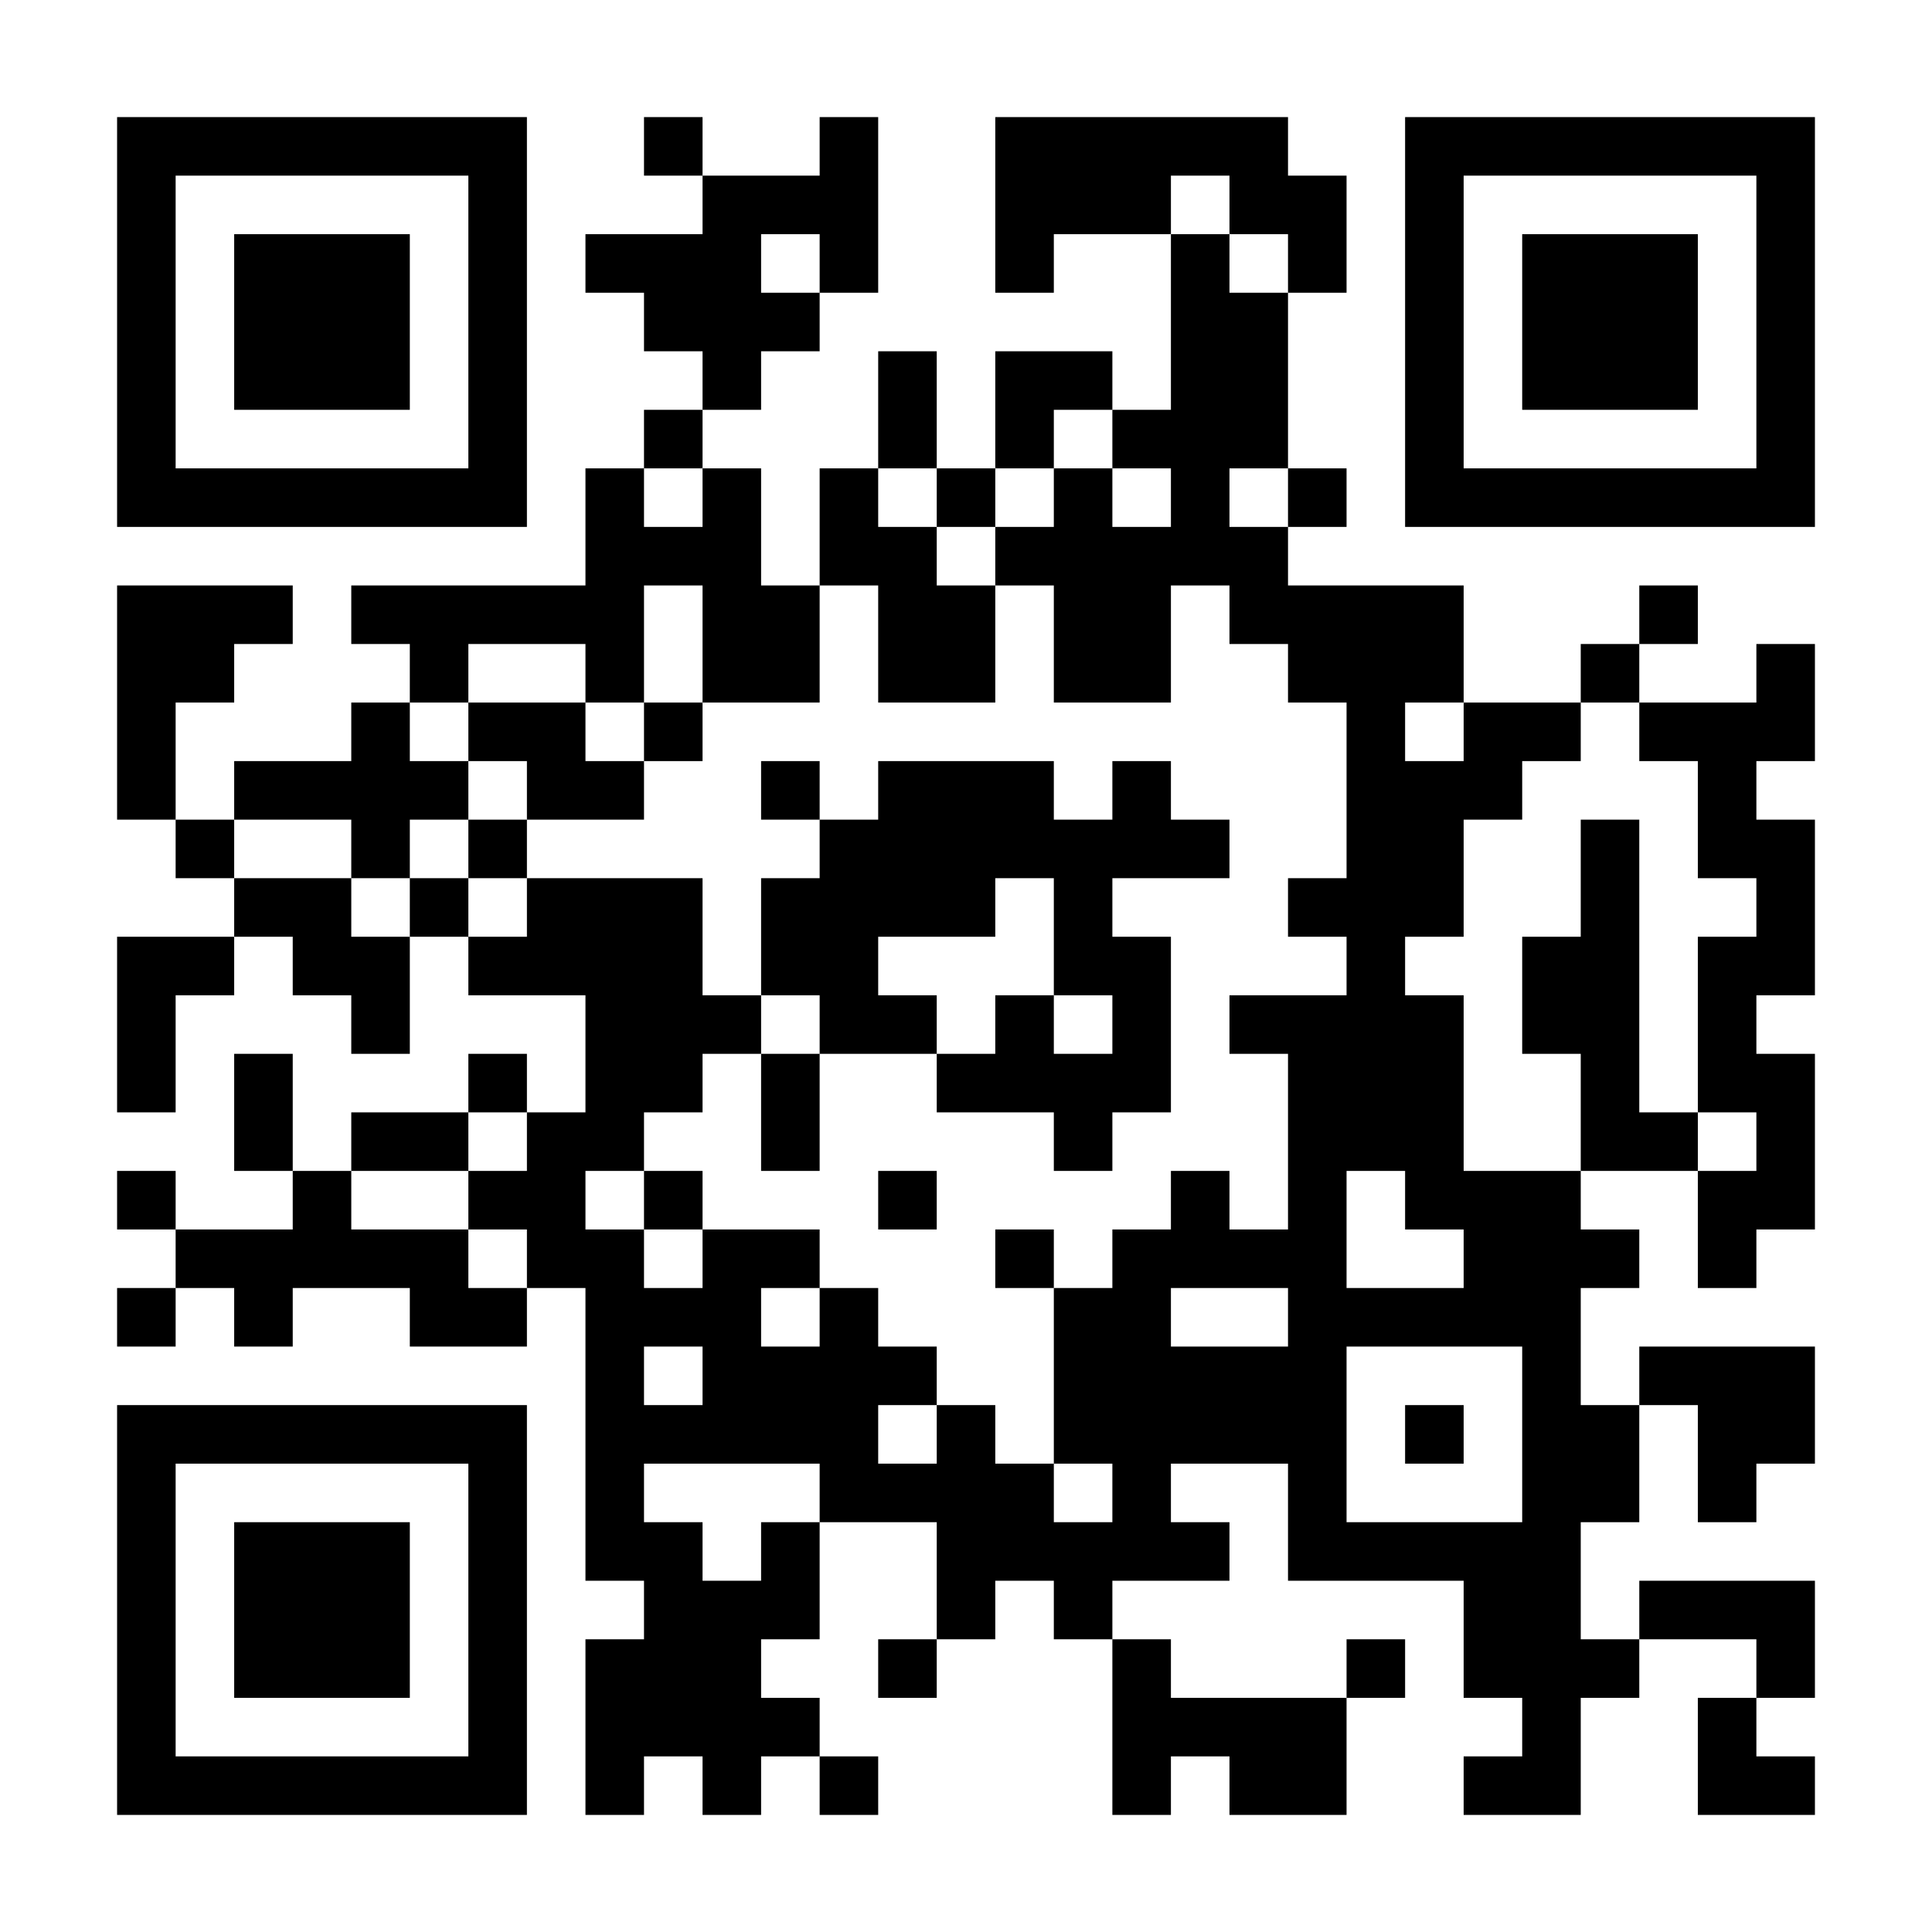 <?xml version="1.0" encoding="UTF-8"?>
<svg xmlns="http://www.w3.org/2000/svg" version="1.1" width="300" height="300" viewBox="0 0 300 300"><rect x="0" y="0" width="300" height="300" fill="#ffffff"/><g transform="scale(9.091)"><g transform="translate(2,2)"><path fill-rule="evenodd" d="M9 0L9 1L10 1L10 2L8 2L8 3L9 3L9 4L10 4L10 5L9 5L9 6L8 6L8 8L4 8L4 9L5 9L5 10L4 10L4 11L2 11L2 12L1 12L1 10L2 10L2 9L3 9L3 8L0 8L0 12L1 12L1 13L2 13L2 14L0 14L0 17L1 17L1 15L2 15L2 14L3 14L3 15L4 15L4 16L5 16L5 14L6 14L6 15L8 15L8 17L7 17L7 16L6 16L6 17L4 17L4 18L3 18L3 16L2 16L2 18L3 18L3 19L1 19L1 18L0 18L0 19L1 19L1 20L0 20L0 21L1 21L1 20L2 20L2 21L3 21L3 20L5 20L5 21L7 21L7 20L8 20L8 25L9 25L9 26L8 26L8 29L9 29L9 28L10 28L10 29L11 29L11 28L12 28L12 29L13 29L13 28L12 28L12 27L11 27L11 26L12 26L12 24L14 24L14 26L13 26L13 27L14 27L14 26L15 26L15 25L16 25L16 26L17 26L17 29L18 29L18 28L19 28L19 29L21 29L21 27L22 27L22 26L21 26L21 27L18 27L18 26L17 26L17 25L19 25L19 24L18 24L18 23L20 23L20 25L23 25L23 27L24 27L24 28L23 28L23 29L25 29L25 27L26 27L26 26L28 26L28 27L27 27L27 29L29 29L29 28L28 28L28 27L29 27L29 25L26 25L26 26L25 26L25 24L26 24L26 22L27 22L27 24L28 24L28 23L29 23L29 21L26 21L26 22L25 22L25 20L26 20L26 19L25 19L25 18L27 18L27 20L28 20L28 19L29 19L29 16L28 16L28 15L29 15L29 12L28 12L28 11L29 11L29 9L28 9L28 10L26 10L26 9L27 9L27 8L26 8L26 9L25 9L25 10L23 10L23 8L20 8L20 7L21 7L21 6L20 6L20 3L21 3L21 1L20 1L20 0L15 0L15 3L16 3L16 2L18 2L18 5L17 5L17 4L15 4L15 6L14 6L14 4L13 4L13 6L12 6L12 8L11 8L11 6L10 6L10 5L11 5L11 4L12 4L12 3L13 3L13 0L12 0L12 1L10 1L10 0ZM18 1L18 2L19 2L19 3L20 3L20 2L19 2L19 1ZM11 2L11 3L12 3L12 2ZM16 5L16 6L15 6L15 7L14 7L14 6L13 6L13 7L14 7L14 8L15 8L15 10L13 10L13 8L12 8L12 10L10 10L10 8L9 8L9 10L8 10L8 9L6 9L6 10L5 10L5 11L6 11L6 12L5 12L5 13L4 13L4 12L2 12L2 13L4 13L4 14L5 14L5 13L6 13L6 14L7 14L7 13L10 13L10 15L11 15L11 16L10 16L10 17L9 17L9 18L8 18L8 19L9 19L9 20L10 20L10 19L12 19L12 20L11 20L11 21L12 21L12 20L13 20L13 21L14 21L14 22L13 22L13 23L14 23L14 22L15 22L15 23L16 23L16 24L17 24L17 23L16 23L16 20L17 20L17 19L18 19L18 18L19 18L19 19L20 19L20 16L19 16L19 15L21 15L21 14L20 14L20 13L21 13L21 10L20 10L20 9L19 9L19 8L18 8L18 10L16 10L16 8L15 8L15 7L16 7L16 6L17 6L17 7L18 7L18 6L17 6L17 5ZM9 6L9 7L10 7L10 6ZM19 6L19 7L20 7L20 6ZM6 10L6 11L7 11L7 12L6 12L6 13L7 13L7 12L9 12L9 11L10 11L10 10L9 10L9 11L8 11L8 10ZM22 10L22 11L23 11L23 10ZM25 10L25 11L24 11L24 12L23 12L23 14L22 14L22 15L23 15L23 18L25 18L25 16L24 16L24 14L25 14L25 12L26 12L26 17L27 17L27 18L28 18L28 17L27 17L27 14L28 14L28 13L27 13L27 11L26 11L26 10ZM11 11L11 12L12 12L12 13L11 13L11 15L12 15L12 16L11 16L11 18L12 18L12 16L14 16L14 17L16 17L16 18L17 18L17 17L18 17L18 14L17 14L17 13L19 13L19 12L18 12L18 11L17 11L17 12L16 12L16 11L13 11L13 12L12 12L12 11ZM15 13L15 14L13 14L13 15L14 15L14 16L15 16L15 15L16 15L16 16L17 16L17 15L16 15L16 13ZM6 17L6 18L4 18L4 19L6 19L6 20L7 20L7 19L6 19L6 18L7 18L7 17ZM9 18L9 19L10 19L10 18ZM13 18L13 19L14 19L14 18ZM21 18L21 20L23 20L23 19L22 19L22 18ZM15 19L15 20L16 20L16 19ZM18 20L18 21L20 21L20 20ZM9 21L9 22L10 22L10 21ZM21 21L21 24L24 24L24 21ZM22 22L22 23L23 23L23 22ZM9 23L9 24L10 24L10 25L11 25L11 24L12 24L12 23ZM0 0L0 7L7 7L7 0ZM1 1L1 6L6 6L6 1ZM2 2L2 5L5 5L5 2ZM22 0L22 7L29 7L29 0ZM23 1L23 6L28 6L28 1ZM24 2L24 5L27 5L27 2ZM0 22L0 29L7 29L7 22ZM1 23L1 28L6 28L6 23ZM2 24L2 27L5 27L5 24Z" fill="#000000"/></g></g></svg>
